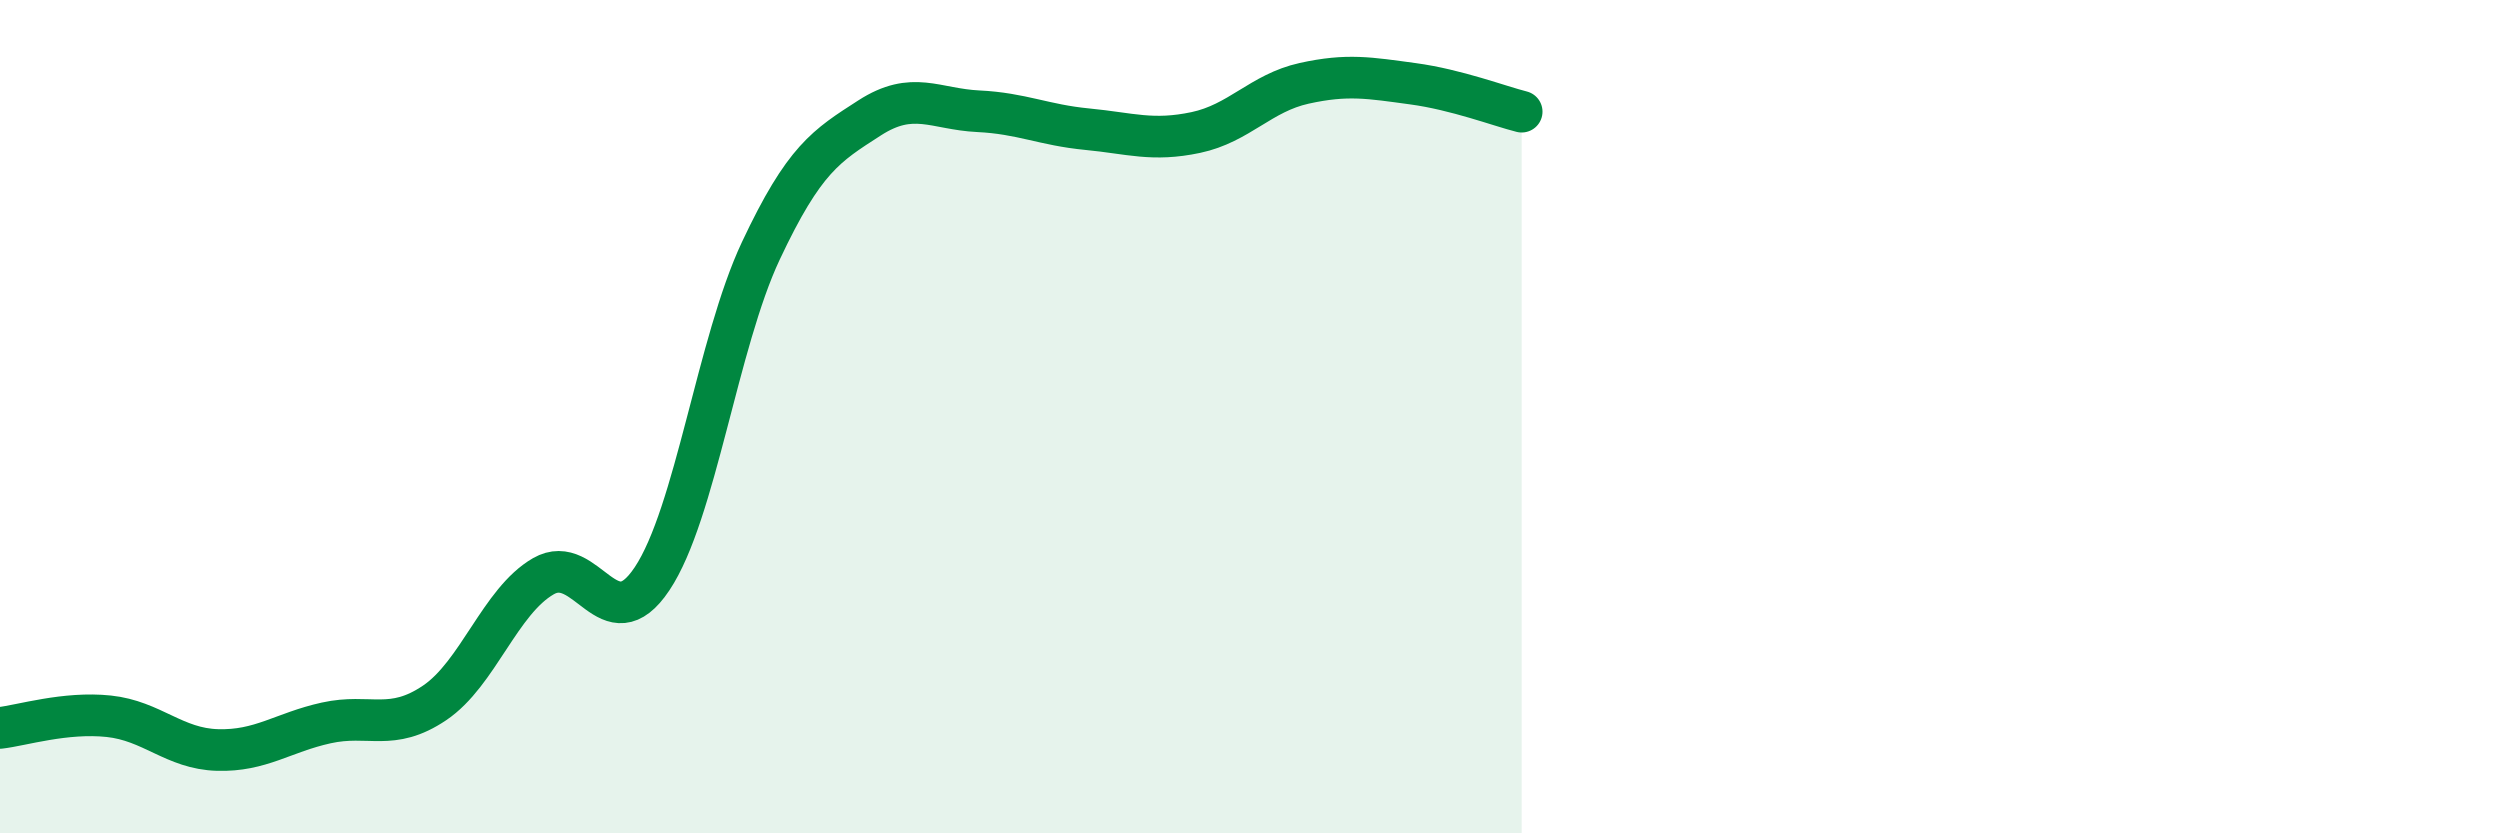 
    <svg width="60" height="20" viewBox="0 0 60 20" xmlns="http://www.w3.org/2000/svg">
      <path
        d="M 0,17.47 C 0.52,17.41 1.57,17.08 2.61,17.19 C 3.65,17.3 4.18,17.97 5.22,18 C 6.26,18.03 6.79,17.58 7.83,17.35 C 8.87,17.12 9.39,17.57 10.43,16.87 C 11.47,16.17 12,14.43 13.04,13.83 C 14.08,13.23 14.61,15.45 15.65,13.89 C 16.69,12.33 17.22,8.23 18.26,6.02 C 19.3,3.81 19.83,3.5 20.87,2.83 C 21.91,2.16 22.44,2.62 23.48,2.67 C 24.52,2.72 25.05,3 26.09,3.1 C 27.13,3.2 27.66,3.4 28.7,3.18 C 29.74,2.96 30.26,2.23 31.3,2 C 32.34,1.77 32.87,1.87 33.91,2.01 C 34.95,2.15 36,2.55 36.52,2.68L36.52 20L0 20Z"
        fill="#008740"
        opacity="0.1"
        stroke-linecap="round"
        stroke-linejoin="round"
      />
      <path
        d="M 0,17.47 C 0.52,17.41 1.57,17.08 2.61,17.19 C 3.65,17.3 4.18,17.97 5.22,18 C 6.26,18.03 6.79,17.58 7.83,17.35 C 8.87,17.12 9.39,17.57 10.43,16.87 C 11.47,16.17 12,14.43 13.04,13.83 C 14.08,13.23 14.61,15.45 15.65,13.89 C 16.69,12.33 17.22,8.23 18.26,6.02 C 19.3,3.81 19.83,3.5 20.87,2.83 C 21.91,2.16 22.44,2.62 23.48,2.67 C 24.52,2.72 25.05,3 26.09,3.1 C 27.13,3.2 27.66,3.4 28.7,3.18 C 29.74,2.96 30.26,2.23 31.3,2 C 32.34,1.77 32.87,1.87 33.91,2.01 C 34.95,2.15 36,2.55 36.52,2.68"
        stroke="#008740"
        stroke-width="1"
        fill="none"
        stroke-linecap="round"
        stroke-linejoin="round"
      />
    </svg>
  